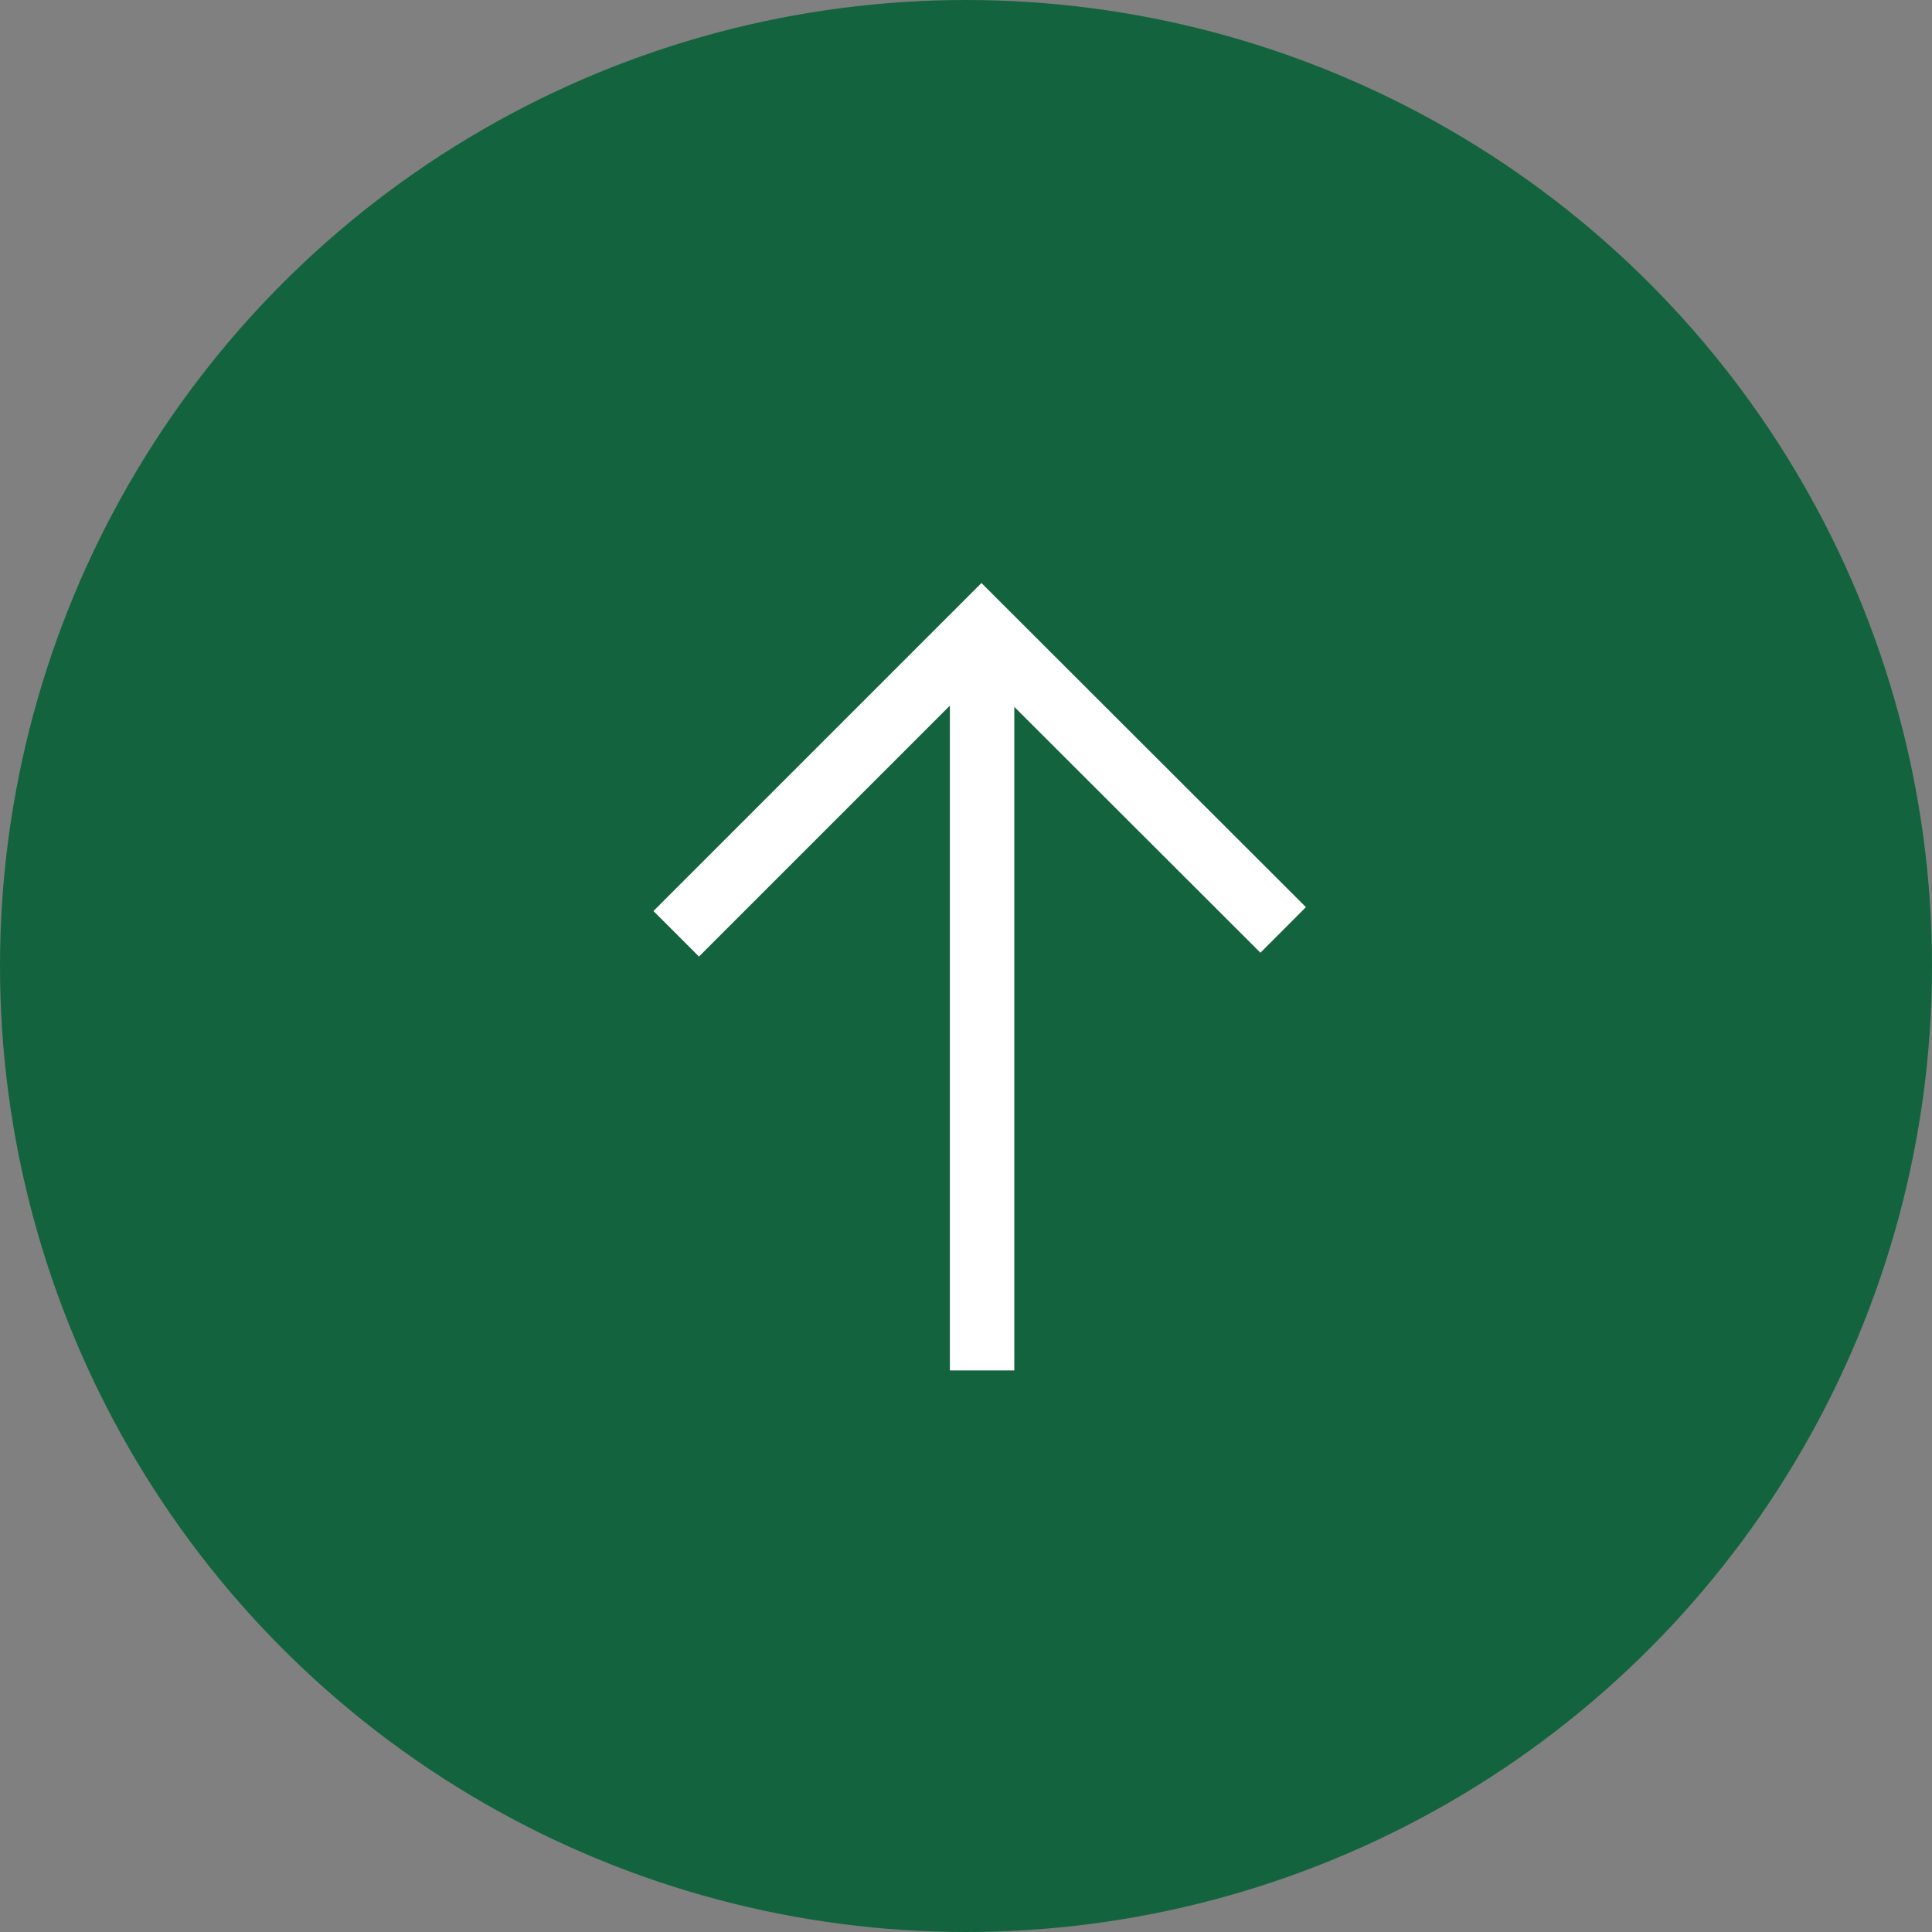 <?xml version="1.0" encoding="utf-8"?>
<!-- Generator: Adobe Illustrator 27.2.0, SVG Export Plug-In . SVG Version: 6.00 Build 0)  -->
<svg version="1.1" id="Layer_1" xmlns="http://www.w3.org/2000/svg" xmlns:xlink="http://www.w3.org/1999/xlink" x="0px" y="0px"
	 viewBox="0 0 60 60" style="enable-background:new 0 0 60 60;" xml:space="preserve">
<rect x="0" y="0" width="60" height="60" fill="#808080" stroke="none"/>
<style type="text/css">
	.st0{fill:#13643E;}
	.st1{fill:none;stroke:#FFFFFF;stroke-width:2;stroke-miterlimit:10;}
</style>
<g>
	<circle class="st0" cx="30" cy="30" r="30"/>
	<polyline class="st1" points="21,29 30.48,19.52 39.85,28.88 	"/>
	<line class="st1" x1="30.5" y1="42.56" x2="30.5" y2="19.52"/>
</g>
</svg>
